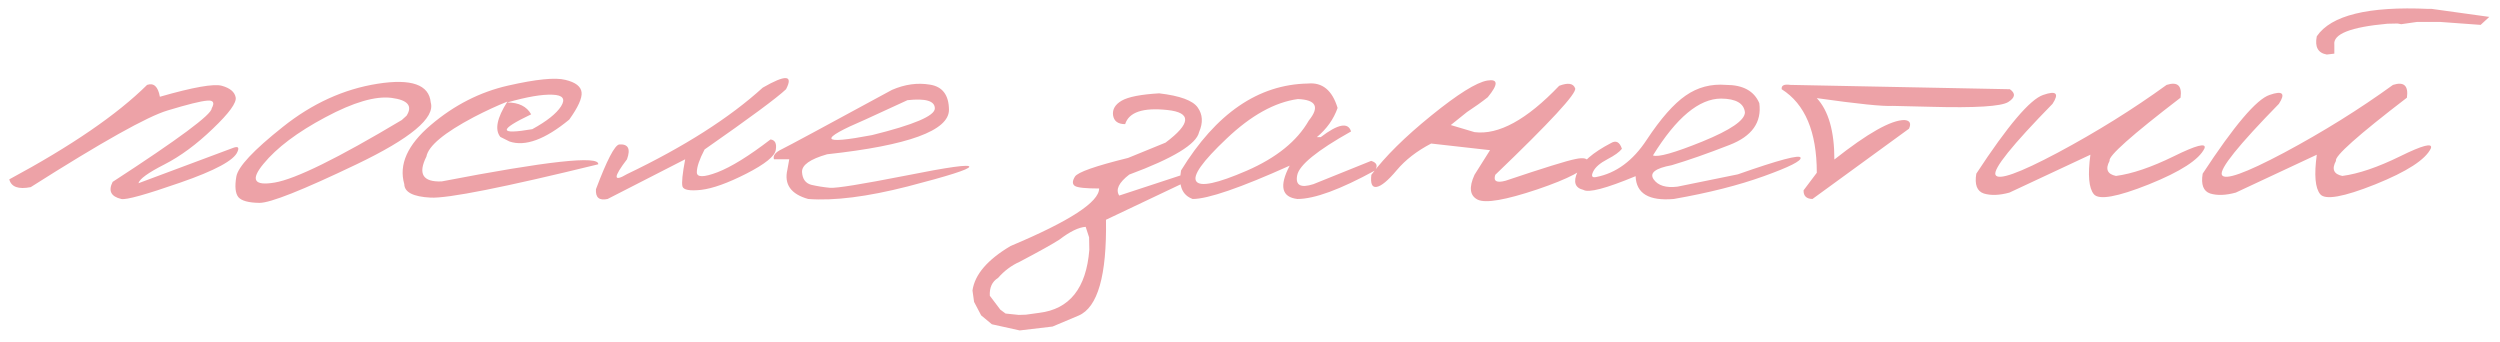 <?xml version="1.0" encoding="UTF-8"?> <svg xmlns="http://www.w3.org/2000/svg" width="168" height="23" viewBox="0 0 168 23" fill="none"><path d="M9.885 5.705C10.335 5.551 10.621 5.817 10.744 6.502C12.983 5.858 14.373 5.613 14.915 5.766C15.457 5.92 15.764 6.175 15.835 6.533C15.917 6.891 15.406 7.596 14.302 8.649C13.208 9.702 12.119 10.505 11.035 11.057C9.952 11.609 9.374 12.028 9.303 12.314L15.666 9.937C15.994 9.815 16.091 9.901 15.958 10.198C15.733 10.77 14.455 11.46 12.124 12.268C9.803 13.076 8.48 13.444 8.152 13.372C7.457 13.209 7.263 12.825 7.57 12.222C12.007 9.339 14.225 7.693 14.225 7.284C14.44 6.896 14.337 6.722 13.918 6.763C13.499 6.794 12.615 7.013 11.265 7.422C9.916 7.821 6.849 9.539 2.065 12.575C1.237 12.738 0.756 12.565 0.623 12.053C4.784 9.815 7.871 7.698 9.885 5.705ZM25.373 5.628C27.643 5.27 28.834 5.689 28.946 6.886C29.253 7.918 27.592 9.303 23.962 11.041C20.333 12.779 18.156 13.643 17.43 13.633C16.704 13.623 16.234 13.495 16.019 13.249C15.815 12.994 15.769 12.534 15.881 11.869C15.994 11.205 17.036 10.091 19.009 8.526C20.983 6.952 23.104 5.986 25.373 5.628ZM17.706 11.011C16.817 12.084 17.067 12.503 18.457 12.268C19.858 12.033 22.705 10.632 26.999 8.066L27.321 7.775C27.74 7.121 27.408 6.722 26.324 6.579C25.24 6.436 23.753 6.87 21.862 7.882C19.981 8.884 18.595 9.927 17.706 11.011ZM34.145 5.751C36.036 5.321 37.319 5.194 37.994 5.367C38.679 5.531 39.042 5.812 39.083 6.211C39.123 6.599 38.847 7.208 38.254 8.036C36.629 9.375 35.29 9.866 34.237 9.508L33.623 9.201C33.235 8.721 33.393 7.928 34.099 6.824C33.383 7.111 32.632 7.458 31.845 7.867C29.851 8.92 28.788 9.804 28.655 10.52C28.072 11.685 28.415 12.242 29.682 12.191C36.777 10.822 40.284 10.438 40.202 11.041C33.853 12.595 30.096 13.341 28.931 13.28C27.765 13.219 27.178 12.917 27.168 12.375C26.789 11.057 27.382 9.733 28.946 8.404C30.521 7.064 32.254 6.18 34.145 5.751ZM34.083 6.886C34.86 6.886 35.397 7.151 35.694 7.683C33.485 8.736 33.511 9.068 35.77 8.68C36.741 8.148 37.386 7.637 37.702 7.146C38.019 6.645 37.825 6.385 37.12 6.364C36.425 6.334 35.412 6.507 34.083 6.886ZM51.258 5.889C52.802 4.999 53.323 5.035 52.822 5.996C52.219 6.569 50.394 7.918 47.348 10.044C47 10.709 46.827 11.22 46.827 11.578C46.827 11.926 47.287 11.926 48.207 11.578C49.137 11.22 50.328 10.484 51.78 9.37C52.086 9.411 52.204 9.646 52.132 10.075C52.071 10.494 51.412 11.026 50.154 11.67C48.907 12.304 47.895 12.667 47.118 12.759C46.351 12.841 45.932 12.764 45.861 12.529C45.799 12.283 45.861 11.675 46.044 10.704L40.831 13.372C40.268 13.495 40.008 13.275 40.049 12.713C40.785 10.76 41.306 9.758 41.613 9.707C42.216 9.666 42.39 9.999 42.134 10.704C41.204 11.921 41.204 12.253 42.134 11.701C45.978 9.861 49.019 7.923 51.258 5.889ZM59.938 6.042C60.807 5.664 61.66 5.546 62.499 5.689C63.337 5.822 63.761 6.385 63.771 7.376C63.771 8.777 61.042 9.774 55.583 10.367C54.438 10.694 53.875 11.092 53.896 11.563C53.926 12.033 54.136 12.319 54.525 12.421C54.923 12.513 55.342 12.58 55.782 12.621C56.232 12.651 57.913 12.38 60.827 11.808C63.741 11.225 65.177 11.026 65.136 11.21C65.106 11.384 63.725 11.823 60.996 12.529C58.276 13.224 56.048 13.505 54.31 13.372C53.144 13.045 52.679 12.386 52.914 11.394L53.037 10.704H52.01C51.928 10.459 52.102 10.234 52.531 10.029C52.971 9.815 55.44 8.486 59.938 6.042ZM58.144 8.036C54.964 9.395 55.117 9.743 58.604 9.078C61.415 8.383 62.821 7.785 62.821 7.284C62.821 6.783 62.207 6.599 60.98 6.732L58.144 8.036ZM80.486 7.223C80.823 7.693 80.854 8.245 80.578 8.879C80.404 9.687 78.84 10.637 75.886 11.731C75.18 12.273 74.956 12.743 75.211 13.142L79.505 11.731L79.719 11.961V12.207L74.322 14.768C74.383 18.509 73.77 20.656 72.481 21.208L70.733 21.944L68.525 22.205L66.654 21.791L65.934 21.193L65.458 20.288L65.351 19.521C65.504 18.448 66.358 17.451 67.912 16.531C71.878 14.865 73.862 13.577 73.862 12.667C72.962 12.667 72.42 12.611 72.236 12.498C72.052 12.375 72.052 12.166 72.236 11.869C72.42 11.573 73.611 11.154 75.809 10.612L78.324 9.585C80.041 8.296 80.082 7.565 78.447 7.392C76.811 7.218 75.865 7.535 75.61 8.342C75.129 8.342 74.858 8.143 74.797 7.744C74.746 7.346 74.94 7.019 75.38 6.763C75.829 6.507 76.668 6.344 77.895 6.272C79.295 6.436 80.159 6.753 80.486 7.223ZM66.516 19.874L67.222 20.809L67.574 21.07L68.464 21.162L68.939 21.147L69.829 21.024C71.873 20.779 72.998 19.368 73.202 16.792L73.187 15.948L72.957 15.243C72.487 15.274 71.899 15.56 71.193 16.102C70.733 16.398 69.844 16.894 68.525 17.589C67.973 17.835 67.487 18.198 67.068 18.678C66.67 18.923 66.486 19.322 66.516 19.874ZM87.893 5.613C88.864 5.521 89.528 6.068 89.886 7.254C89.621 8.01 89.155 8.664 88.491 9.216H88.752C89.917 8.327 90.597 8.199 90.791 8.833C88.511 10.111 87.305 11.092 87.172 11.777C87.039 12.452 87.402 12.651 88.261 12.375L92.141 10.811C92.519 10.924 92.606 11.138 92.401 11.455C90.07 12.733 88.332 13.372 87.187 13.372C86.124 13.249 85.95 12.503 86.666 11.133C83.344 12.626 81.171 13.372 80.149 13.372C79.443 13.117 79.183 12.478 79.367 11.455C81.718 7.622 84.56 5.674 87.893 5.613ZM82.434 9.308C80.798 10.852 80.118 11.813 80.394 12.191C80.67 12.57 81.8 12.329 83.783 11.471C85.777 10.602 87.167 9.477 87.954 8.097C88.69 7.187 88.445 6.707 87.218 6.656C85.664 6.87 84.069 7.755 82.434 9.308ZM104.776 5.766C105.369 5.541 105.727 5.597 105.85 5.935C105.972 6.262 104.183 8.199 100.483 11.747C100.339 12.176 100.57 12.309 101.173 12.145C103.728 11.287 105.293 10.801 105.865 10.689C106.438 10.566 106.724 10.643 106.724 10.919C106.581 11.399 105.441 12.002 103.304 12.728C101.168 13.444 99.834 13.674 99.302 13.418C98.77 13.152 98.699 12.595 99.087 11.747L100.13 10.091L96.174 9.646C95.213 10.147 94.441 10.745 93.858 11.44C93.275 12.135 92.826 12.508 92.509 12.559C92.202 12.611 92.084 12.34 92.156 11.747C93.076 10.52 94.42 9.191 96.189 7.76C97.968 6.318 99.22 5.536 99.946 5.413C100.682 5.291 100.692 5.664 99.977 6.533C99.578 6.85 99.113 7.182 98.581 7.53L97.492 8.404L99.087 8.879C100.702 9.084 102.599 8.046 104.776 5.766ZM115.986 5.705C117.131 5.705 117.877 6.114 118.225 6.932C118.399 8.22 117.734 9.155 116.231 9.738C114.739 10.321 113.44 10.775 112.336 11.103C111.232 11.307 110.828 11.624 111.125 12.053C111.421 12.473 111.953 12.636 112.72 12.544L116.783 11.716C119.544 10.745 120.949 10.372 121 10.597C121.062 10.811 120.239 11.225 118.532 11.839C116.835 12.452 114.815 12.963 112.474 13.372C110.808 13.515 109.954 13.004 109.913 11.839C107.92 12.667 106.749 12.973 106.402 12.759C105.84 12.626 105.707 12.227 106.003 11.563C106.289 10.898 107.041 10.249 108.257 9.615C108.595 9.411 108.84 9.539 108.993 9.999C108.83 10.213 108.503 10.448 108.012 10.704C107.521 10.96 107.204 11.236 107.061 11.532C106.918 11.829 106.979 11.951 107.245 11.9C108.595 11.645 109.735 10.806 110.665 9.385C111.605 7.964 112.474 6.978 113.272 6.426C114.079 5.863 114.984 5.623 115.986 5.705ZM111.079 10.443C111.406 10.586 112.515 10.275 114.407 9.508C116.308 8.731 117.259 8.077 117.259 7.545C117.187 6.942 116.656 6.635 115.664 6.625C114.182 6.625 112.653 7.898 111.079 10.443ZM120.31 5.705L135.062 5.996C135.461 6.272 135.425 6.558 134.955 6.855C134.485 7.151 132.752 7.259 129.757 7.177L127.196 7.116C126.541 7.157 124.839 6.983 122.089 6.594C122.876 7.443 123.27 8.818 123.27 10.719C125.509 8.951 127.078 8.066 127.978 8.066C128.346 8.097 128.448 8.291 128.284 8.649L121.798 13.372C121.389 13.362 121.19 13.168 121.2 12.79L122.089 11.609C122.089 8.859 121.302 6.988 119.728 5.996C119.697 5.741 119.891 5.643 120.31 5.705ZM145.597 5.705C146.333 5.47 146.645 5.756 146.533 6.564C143.241 9.089 141.651 10.505 141.764 10.811C141.467 11.363 141.61 11.701 142.193 11.823C143.277 11.68 144.57 11.241 146.073 10.505C147.586 9.758 148.276 9.579 148.143 9.968C147.785 10.724 146.538 11.532 144.401 12.391C142.275 13.239 141.043 13.459 140.706 13.05C140.368 12.641 140.291 11.757 140.475 10.397L135.032 12.943C134.357 13.127 133.784 13.147 133.314 13.004C132.854 12.851 132.685 12.406 132.808 11.67C134.924 8.44 136.422 6.676 137.301 6.38C138.18 6.073 138.39 6.272 137.93 6.978C135.211 9.758 133.933 11.348 134.096 11.747C134.27 12.145 135.665 11.65 138.283 10.259C140.9 8.859 143.338 7.341 145.597 5.705ZM163.186 0.598H163.416L167.281 1.135L166.698 1.672L163.953 1.472L162.435 1.472L161.361 1.626L161.116 1.58L160.426 1.595C157.952 1.82 156.766 2.29 156.868 3.006V3.604L156.362 3.665C155.769 3.563 155.544 3.154 155.688 2.439C156.648 1.028 159.148 0.414 163.186 0.598ZM160.809 5.705C161.545 5.47 161.857 5.756 161.745 6.564C158.453 9.089 156.863 10.505 156.976 10.811C156.679 11.363 156.822 11.701 157.405 11.823C158.489 11.68 159.782 11.241 161.285 10.505C162.798 9.758 163.488 9.579 163.355 9.968C162.997 10.724 161.75 11.532 159.613 12.391C157.487 13.239 156.255 13.459 155.918 13.05C155.58 12.641 155.503 11.757 155.688 10.397L150.244 12.943C149.569 13.127 148.996 13.147 148.526 13.004C148.066 12.851 147.897 12.406 148.02 11.67C150.136 8.44 151.634 6.676 152.513 6.38C153.392 6.073 153.602 6.272 153.142 6.978C150.423 9.758 149.145 11.348 149.308 11.747C149.482 12.145 150.878 11.65 153.495 10.259C156.112 8.859 158.55 7.341 160.809 5.705Z" fill="#EDA2A7"></path></svg> 